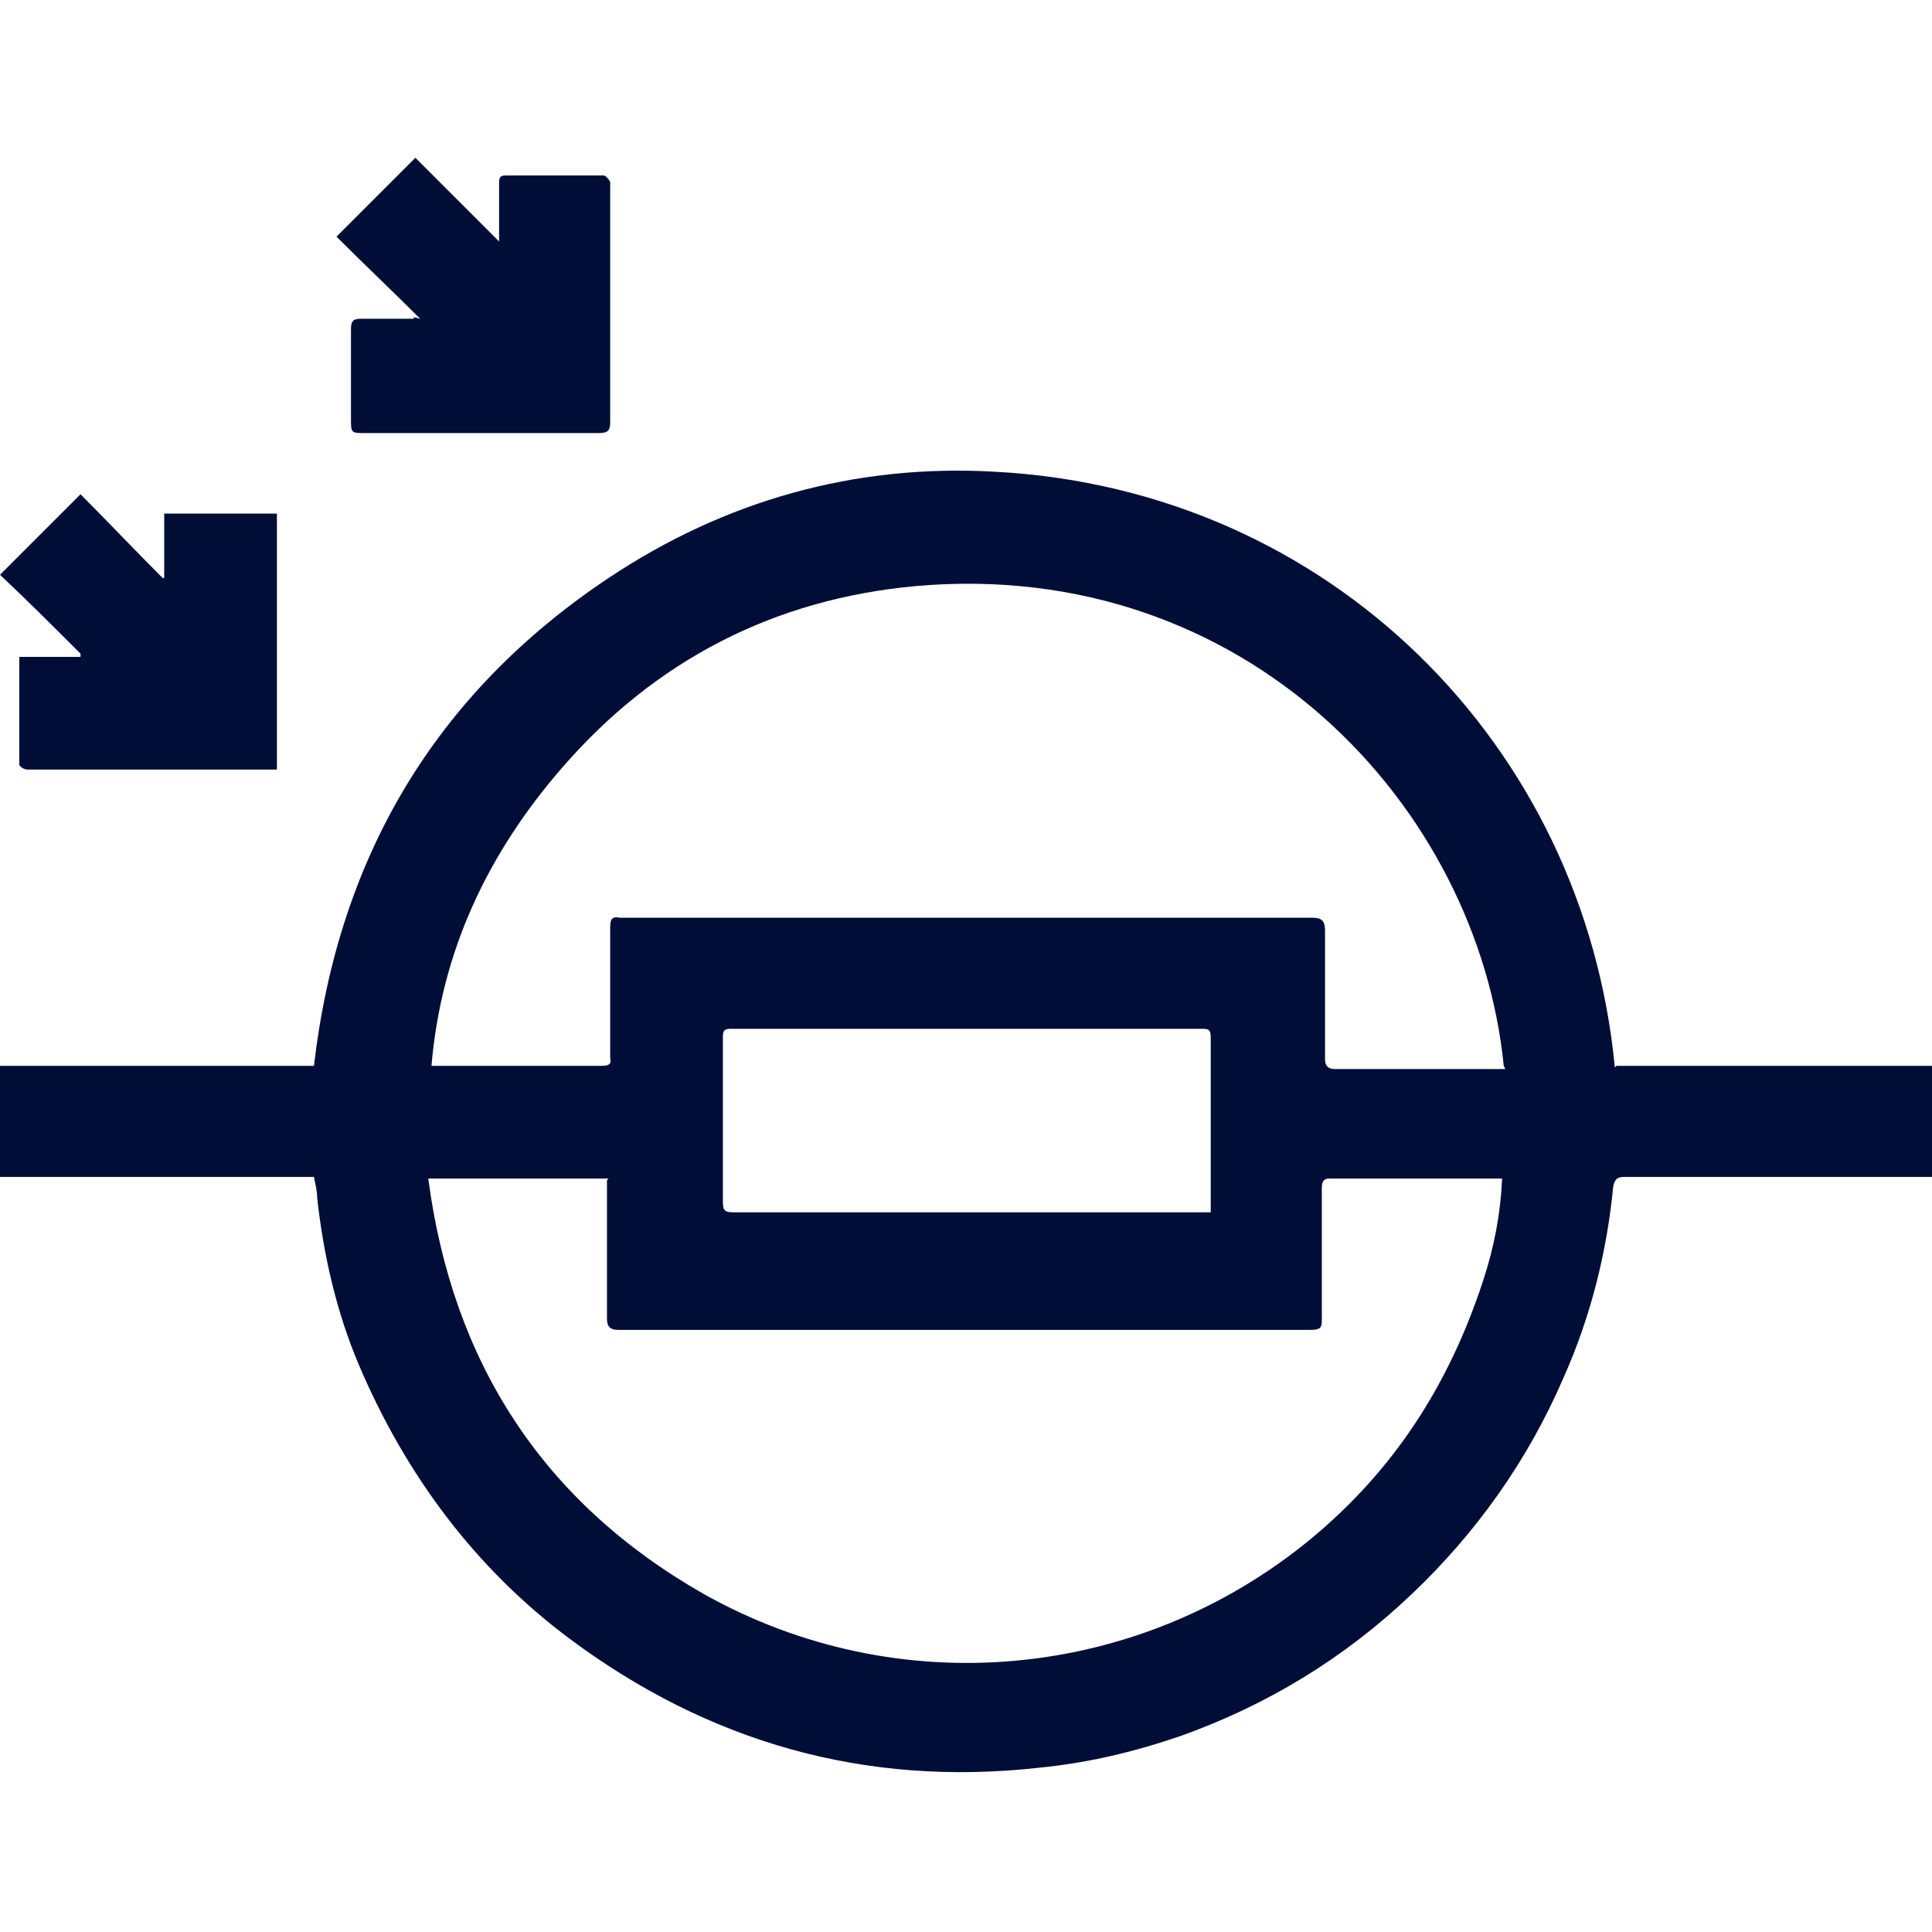 <?xml version="1.0" encoding="UTF-8"?>
<svg id="katman_1" xmlns="http://www.w3.org/2000/svg" version="1.1" viewBox="0 0 120 120">
  <!-- Generator: Adobe Illustrator 29.0.0, SVG Export Plug-In . SVG Version: 2.1.0 Build 186)  -->
  <defs>
    <style>
      .st0 {
        fill: #000e37;
      }
    </style>
  </defs>
  <path class="st0" d="M75.2,75.4c0-.2,0-.3,0-.5,0-3.5,0-7,0-10.5,0-.5-.2-.5-.6-.5h-29.2c-.4,0-.5.1-.5.5,0,3.4,0,6.8,0,10.2,0,.6.1.7.7.7,9.7,0,19.3,0,29,0h.7ZM93.4,66.2c-1.6-16.1-16-31.6-36.5-29.8-8.8.8-16.2,4.6-22,11.3-4.6,5.3-7.5,11.4-8.1,18.5h1.6c3,0,6,0,9,0,.4,0,.6-.1.5-.5,0-.2,0-.3,0-.5v-7.6c0-.5.1-.7.6-.6.5,0,1.1,0,1.6,0,13.8,0,27.6,0,41.4,0,.6,0,.8.2.8.8,0,2.7,0,5.3,0,8,0,.4.2.6.6.6,3.2,0,6.5,0,9.7,0h.9M37.8,73.2h-11.2c1.5,11.4,7.1,20.1,17.1,25.8,12.1,6.8,27,5.4,37.7-3.4,5.2-4.3,8.6-9.6,10.7-16,.7-2.1,1.1-4.2,1.2-6.4h-10.7c-.4,0-.5.2-.5.6,0,2.7,0,5.4,0,8.1,0,.5,0,.7-.7.7-14.3,0-28.7,0-43,0-.5,0-.7-.2-.7-.7,0-2.5,0-5,0-7.4v-1.2M100.4,66.2h19.6v6.9h-1c-6,0-12,0-18.1,0-.4,0-.6.1-.7.6-.4,4.1-1.4,8.1-3.1,11.9-2.2,5.1-5.4,9.6-9.4,13.4-4.2,4-9,6.9-14.3,8.8-2.9,1-5.8,1.7-8.9,2-10.8,1.2-20.5-1.6-29.1-8-5.9-4.4-10.2-10.2-13.1-17-1.4-3.3-2.2-6.8-2.6-10.4,0-.4-.1-.8-.2-1.3H0v-6.9h19.5c1.5-12.9,7.5-23.1,18.3-30.3,7.2-4.8,15.3-7.1,24-6.6,20.8,1.1,36.6,17,38.5,37"/>
  <path class="st0" d="M26.1,19.8c-1.7-1.7-3.5-3.4-5.2-5.1,1.7-1.7,3.3-3.3,4.9-4.9,1.7,1.7,3.4,3.4,5.2,5.2,0-.3,0-.4,0-.5,0-1,0-2,0-3.1,0-.3,0-.5.4-.5,2.1,0,4.1,0,6.1,0,.1,0,.3.2.4.4,0,0,0,.2,0,.3,0,4.9,0,9.7,0,14.6,0,.5-.1.7-.7.7-4.8,0-9.7,0-14.5,0-.9,0-.9,0-.9-.9,0-1.9,0-3.8,0-5.6,0-.5.2-.6.6-.6h3.3s0,0,0-.1"/>
  <path class="st0" d="M17.3,47.8h-1.9c-4.6,0-9.1,0-13.7,0-.2,0-.5-.2-.5-.3,0-2.2,0-4.4,0-6.7h3.8c0,0,0-.1,0-.2C3.4,39,1.7,37.3,0,35.7c1.7-1.7,3.4-3.4,5-5,1.7,1.7,3.4,3.5,5.1,5.2h.1v-4h7v15.9h0Z"/>
</svg>
